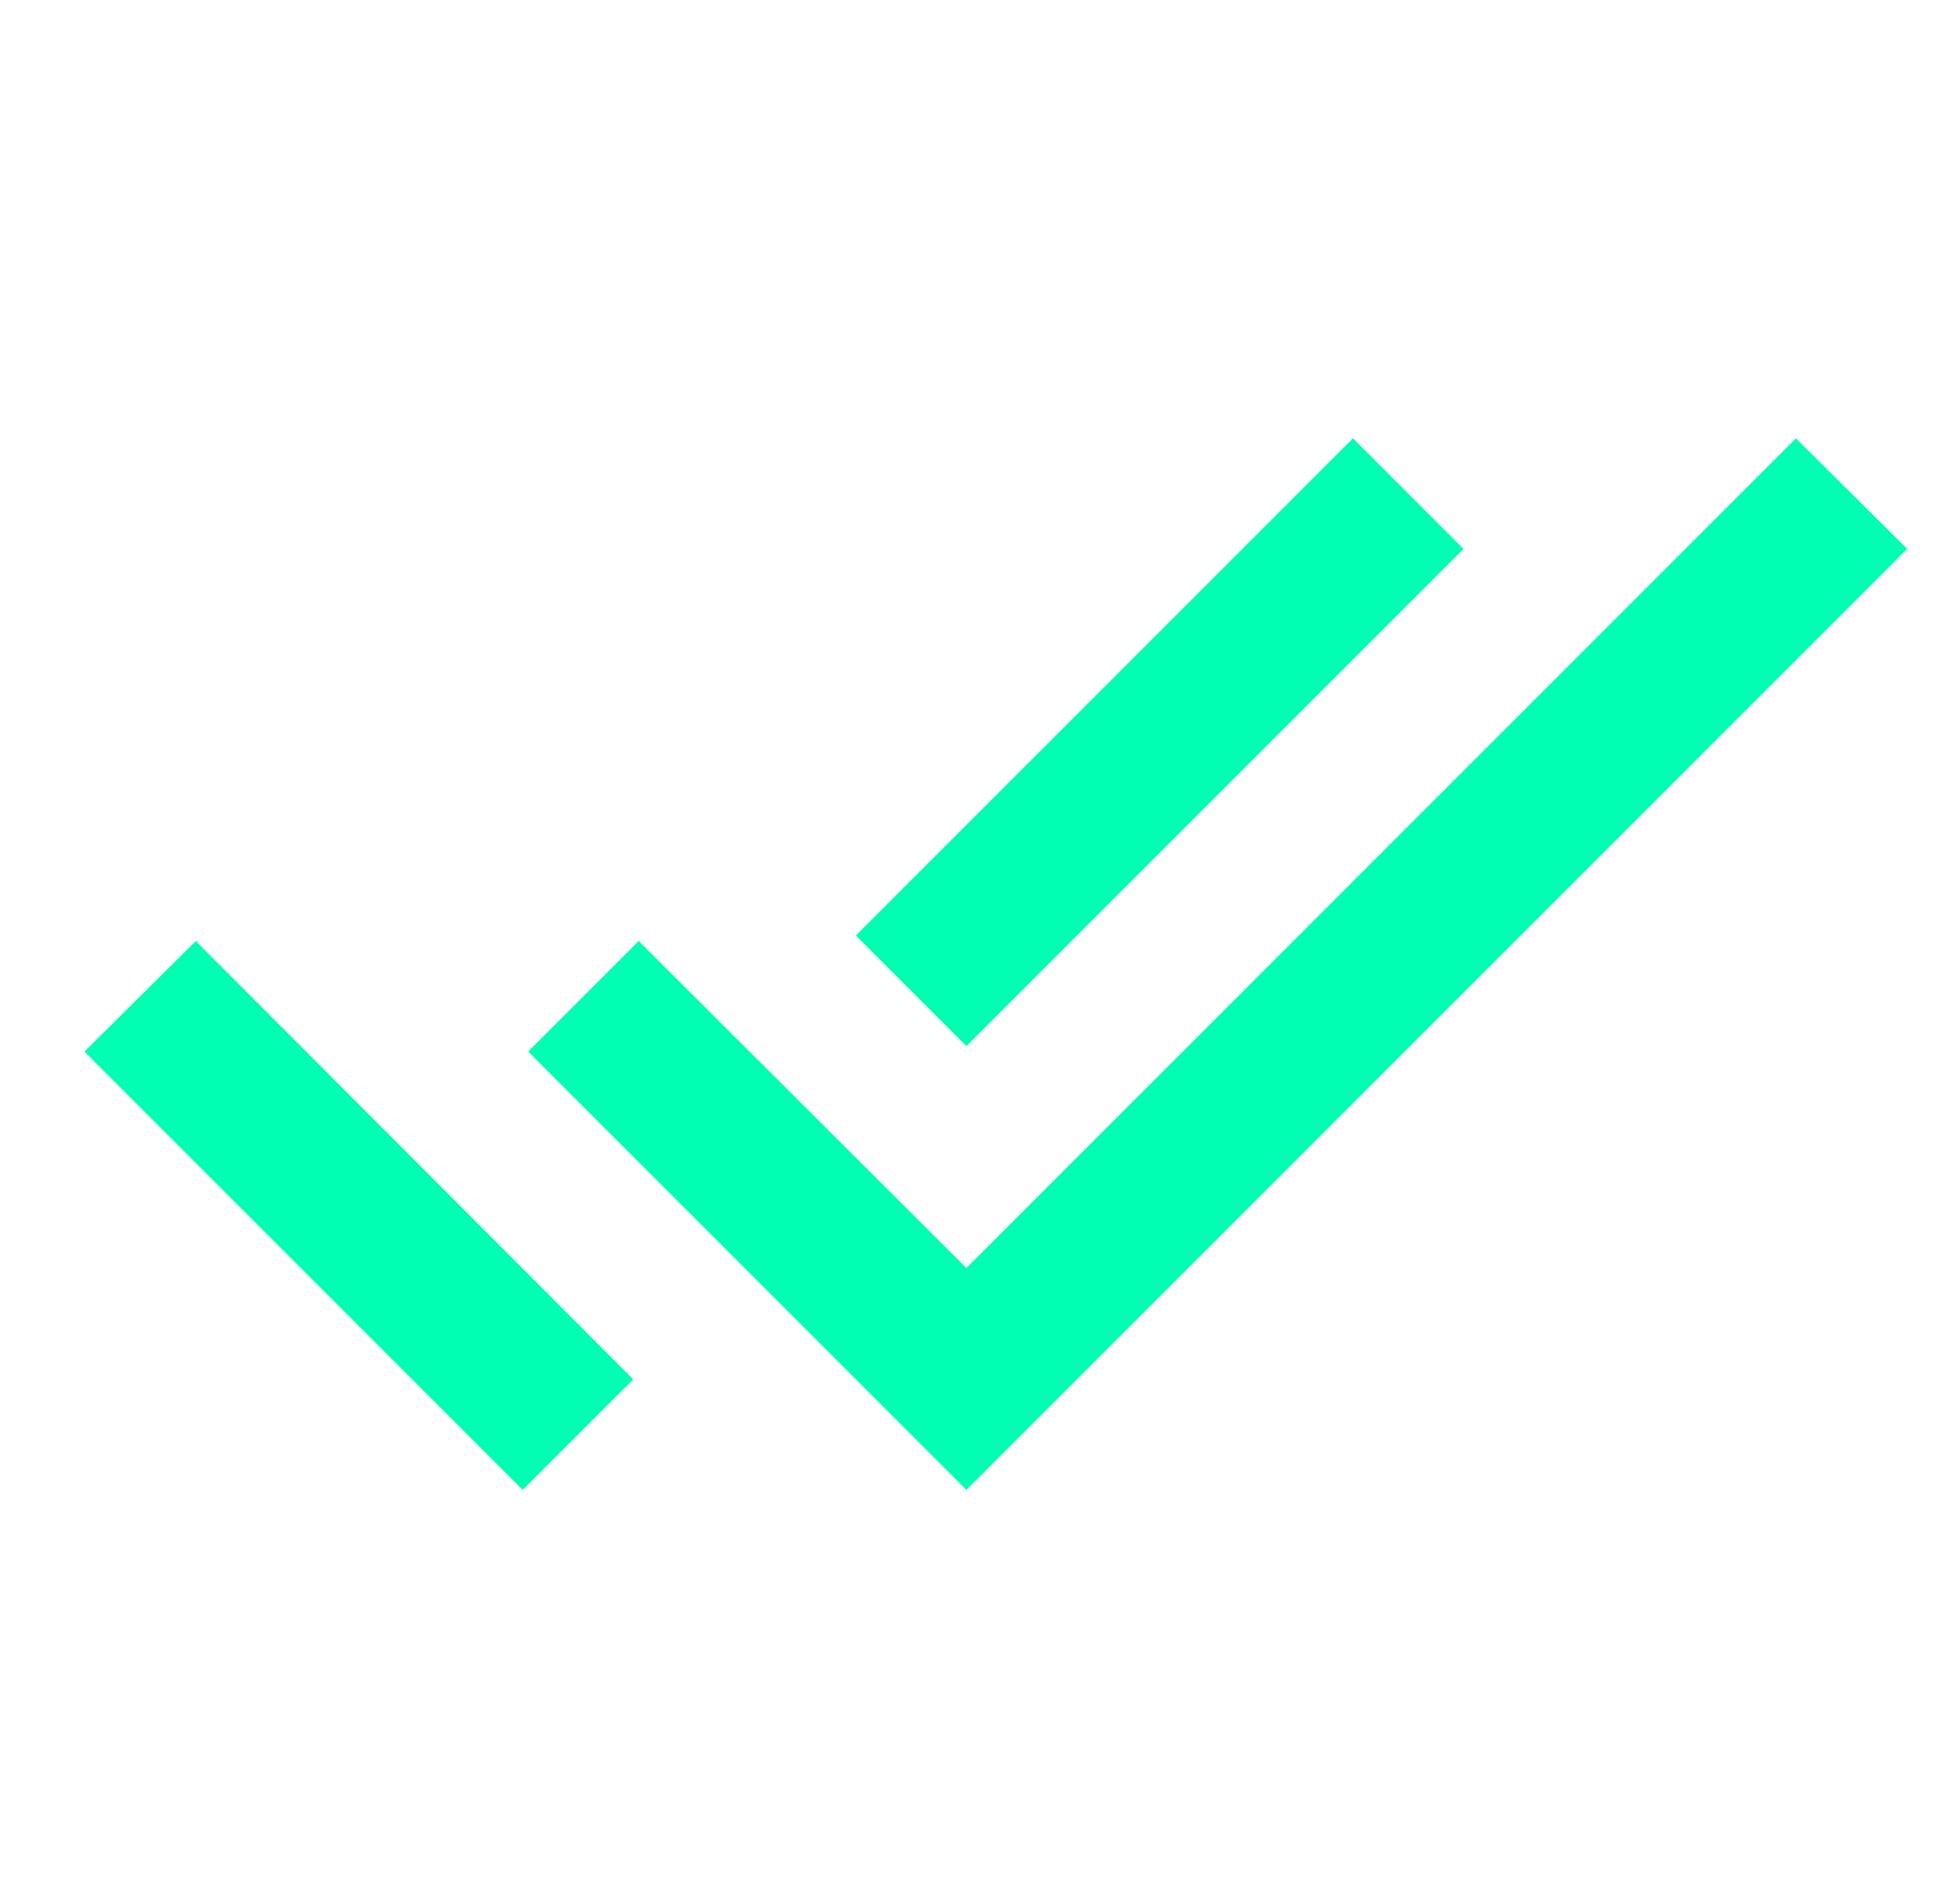 <svg width="25" height="24" viewBox="0 0 25 24" fill="none" xmlns="http://www.w3.org/2000/svg">
<g clip-path="url(#clip0_2352_84)">
<path d="M18.667 7L17.257 5.59L10.917 11.93L12.327 13.34L18.667 7ZM22.907 5.59L12.327 16.17L8.147 12L6.737 13.41L12.327 19L24.327 7L22.907 5.59ZM1.077 13.41L6.667 19L8.077 17.59L2.497 12L1.077 13.41Z" fill="#00FFB3"/>
</g>
<defs>
<clipPath id="clip0_2352_84">
<rect width="24" height="24" fill="white" transform="translate(0.667)"/>
</clipPath>
</defs>
</svg>
